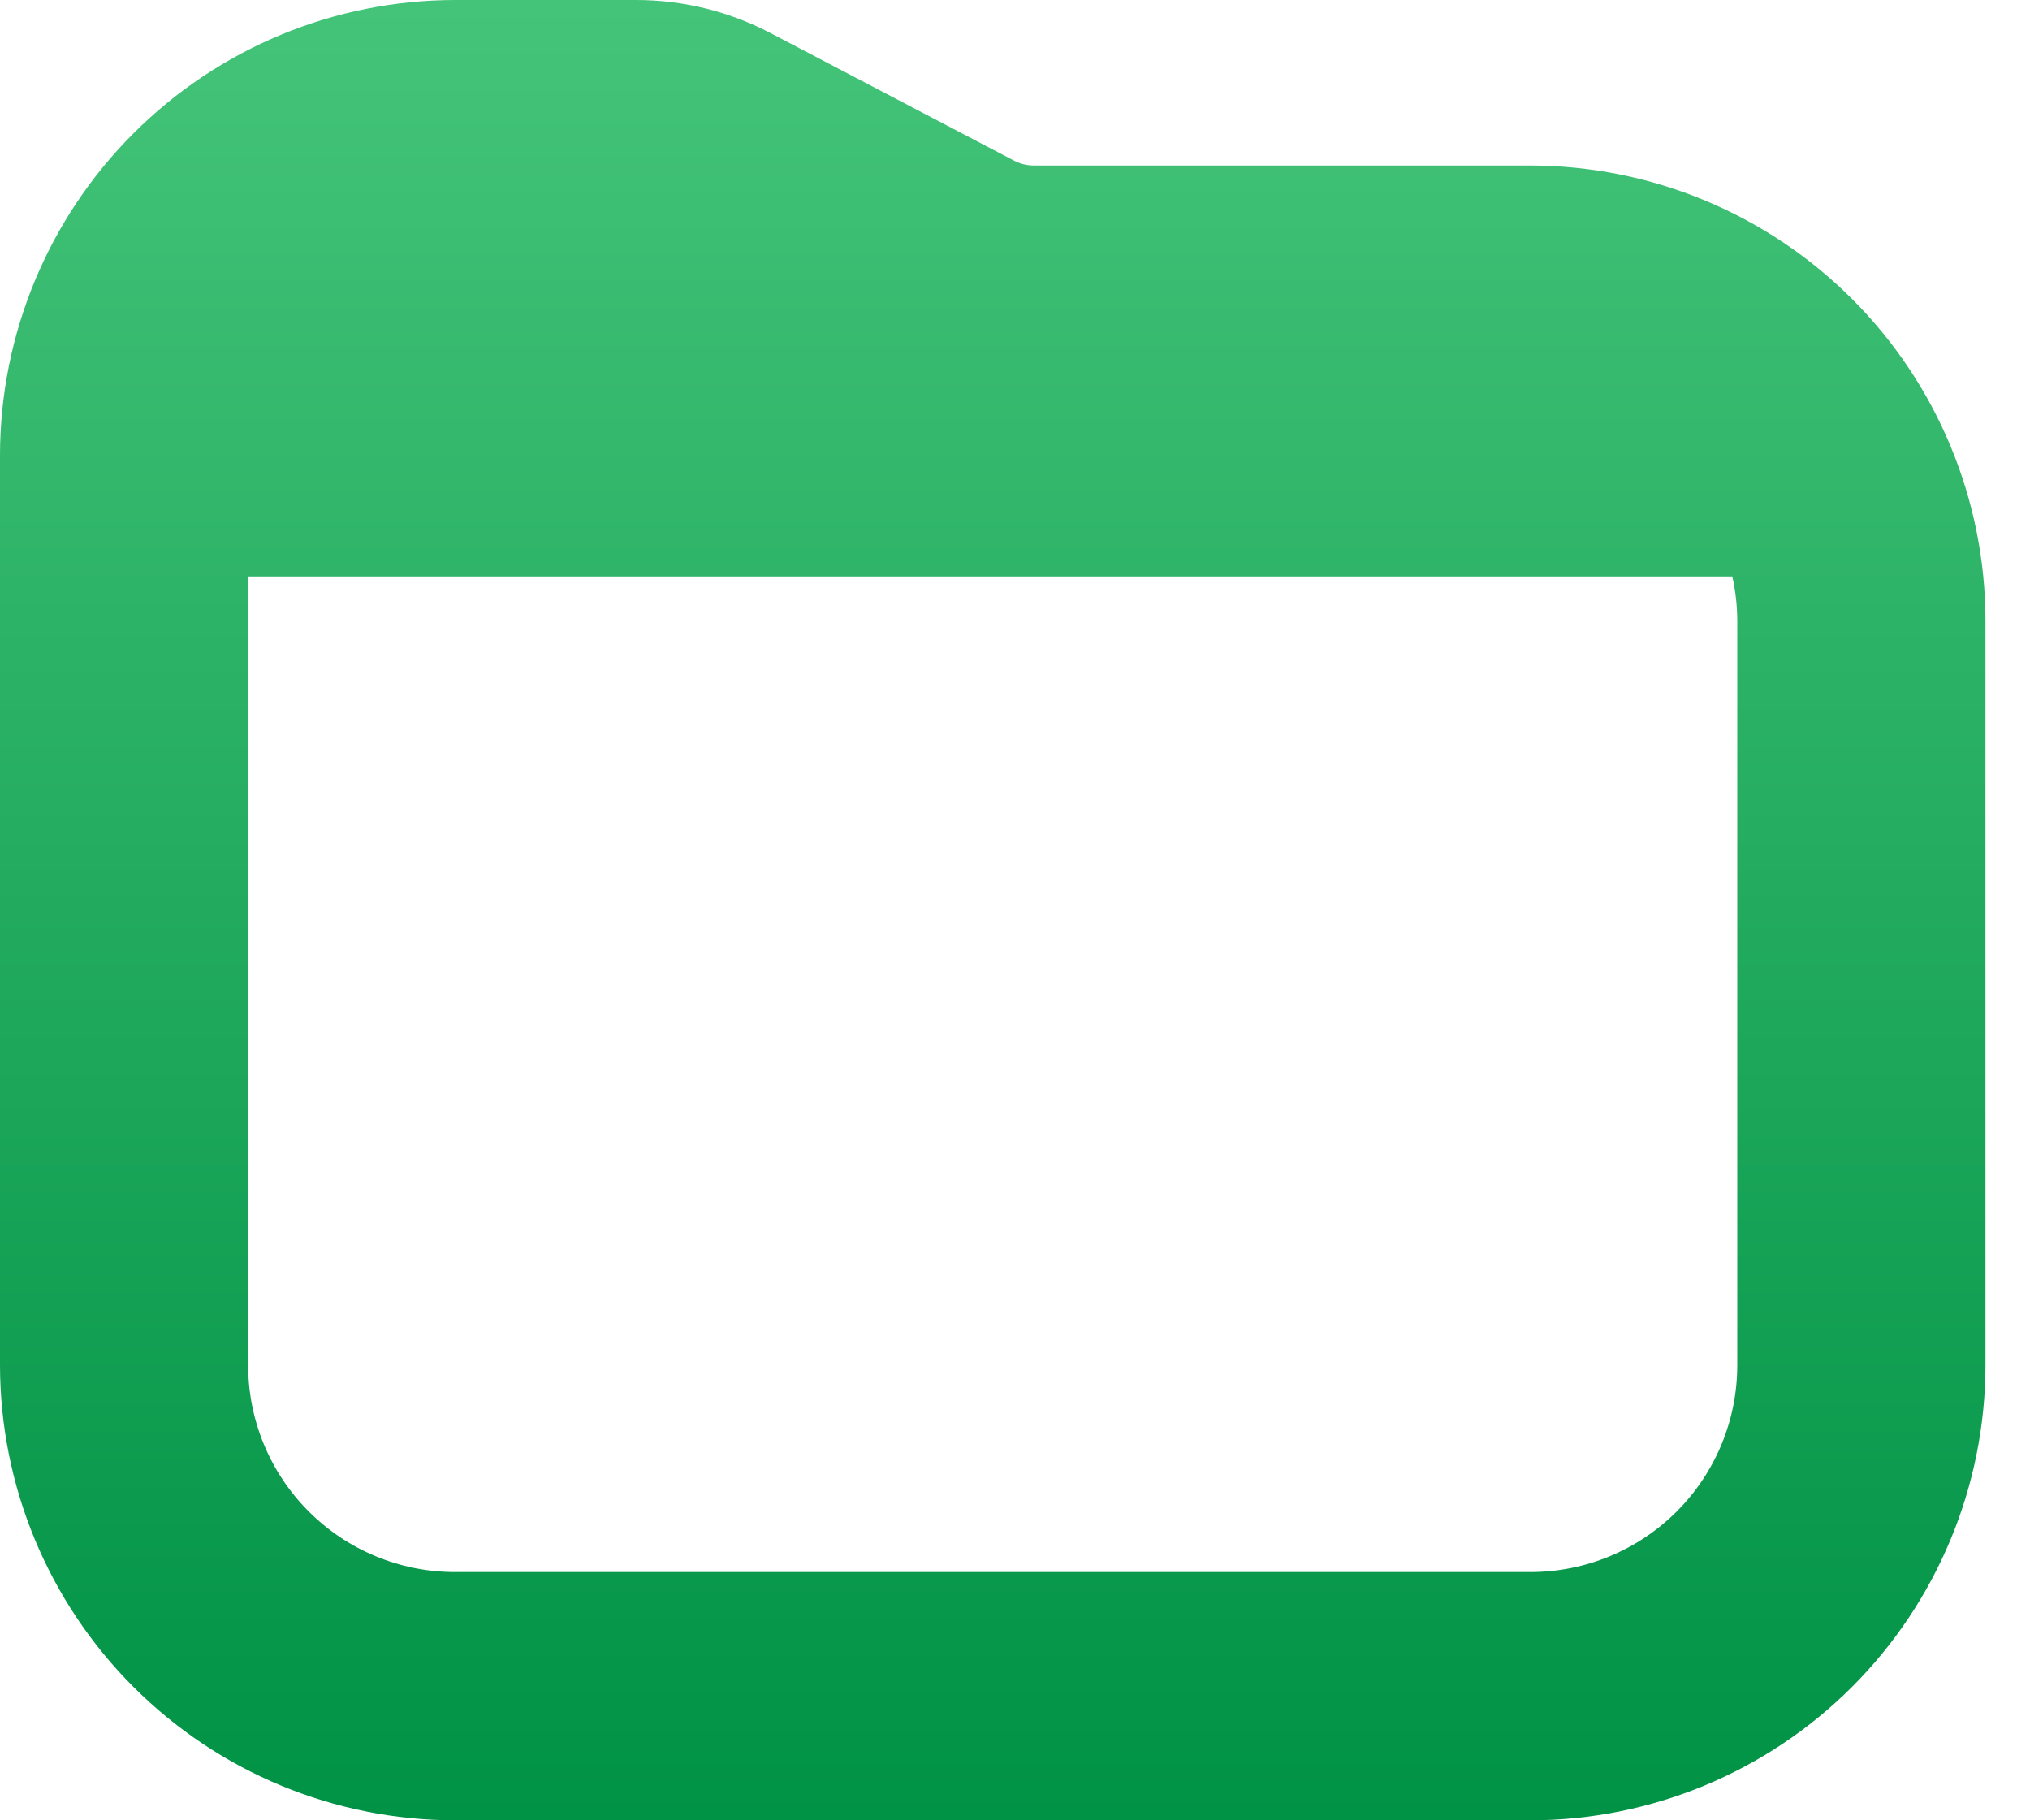 <svg width="29" height="26" viewBox="0 0 29 26" fill="none" xmlns="http://www.w3.org/2000/svg">
<path d="M21.864 2.364H14.763C14.668 2.363 14.574 2.34 14.489 2.296L11.009 0.473C10.416 0.162 9.757 0 9.088 0H6.5C4.777 0.002 3.124 0.687 1.906 1.906C0.687 3.124 0.002 4.777 0 6.5L0 19.5C0.002 21.223 0.687 22.875 1.906 24.094C3.124 25.313 4.777 25.998 6.5 26H21.864C23.587 25.998 25.239 25.313 26.458 24.094C27.676 22.875 28.362 21.223 28.364 19.5V8.864C28.362 7.14 27.676 5.488 26.458 4.27C25.239 3.051 23.587 2.366 21.864 2.364ZM24.818 19.5C24.818 20.284 24.507 21.035 23.953 21.589C23.399 22.143 22.647 22.454 21.864 22.454H6.5C5.716 22.454 4.965 22.143 4.411 21.589C3.857 21.035 3.545 20.284 3.545 19.5V8.234H24.747C24.794 8.44 24.817 8.652 24.818 8.864V19.5Z" fill="url(#paint0_linear_455_171)"/>
<defs>
<linearGradient id="paint0_linear_455_171" x1="14.182" y1="0" x2="14.182" y2="26" gradientUnits="userSpaceOnUse">
<stop stop-color="#44C479"/>
<stop offset="1" stop-color="#009245"/>
</linearGradient>
</defs>
</svg>
